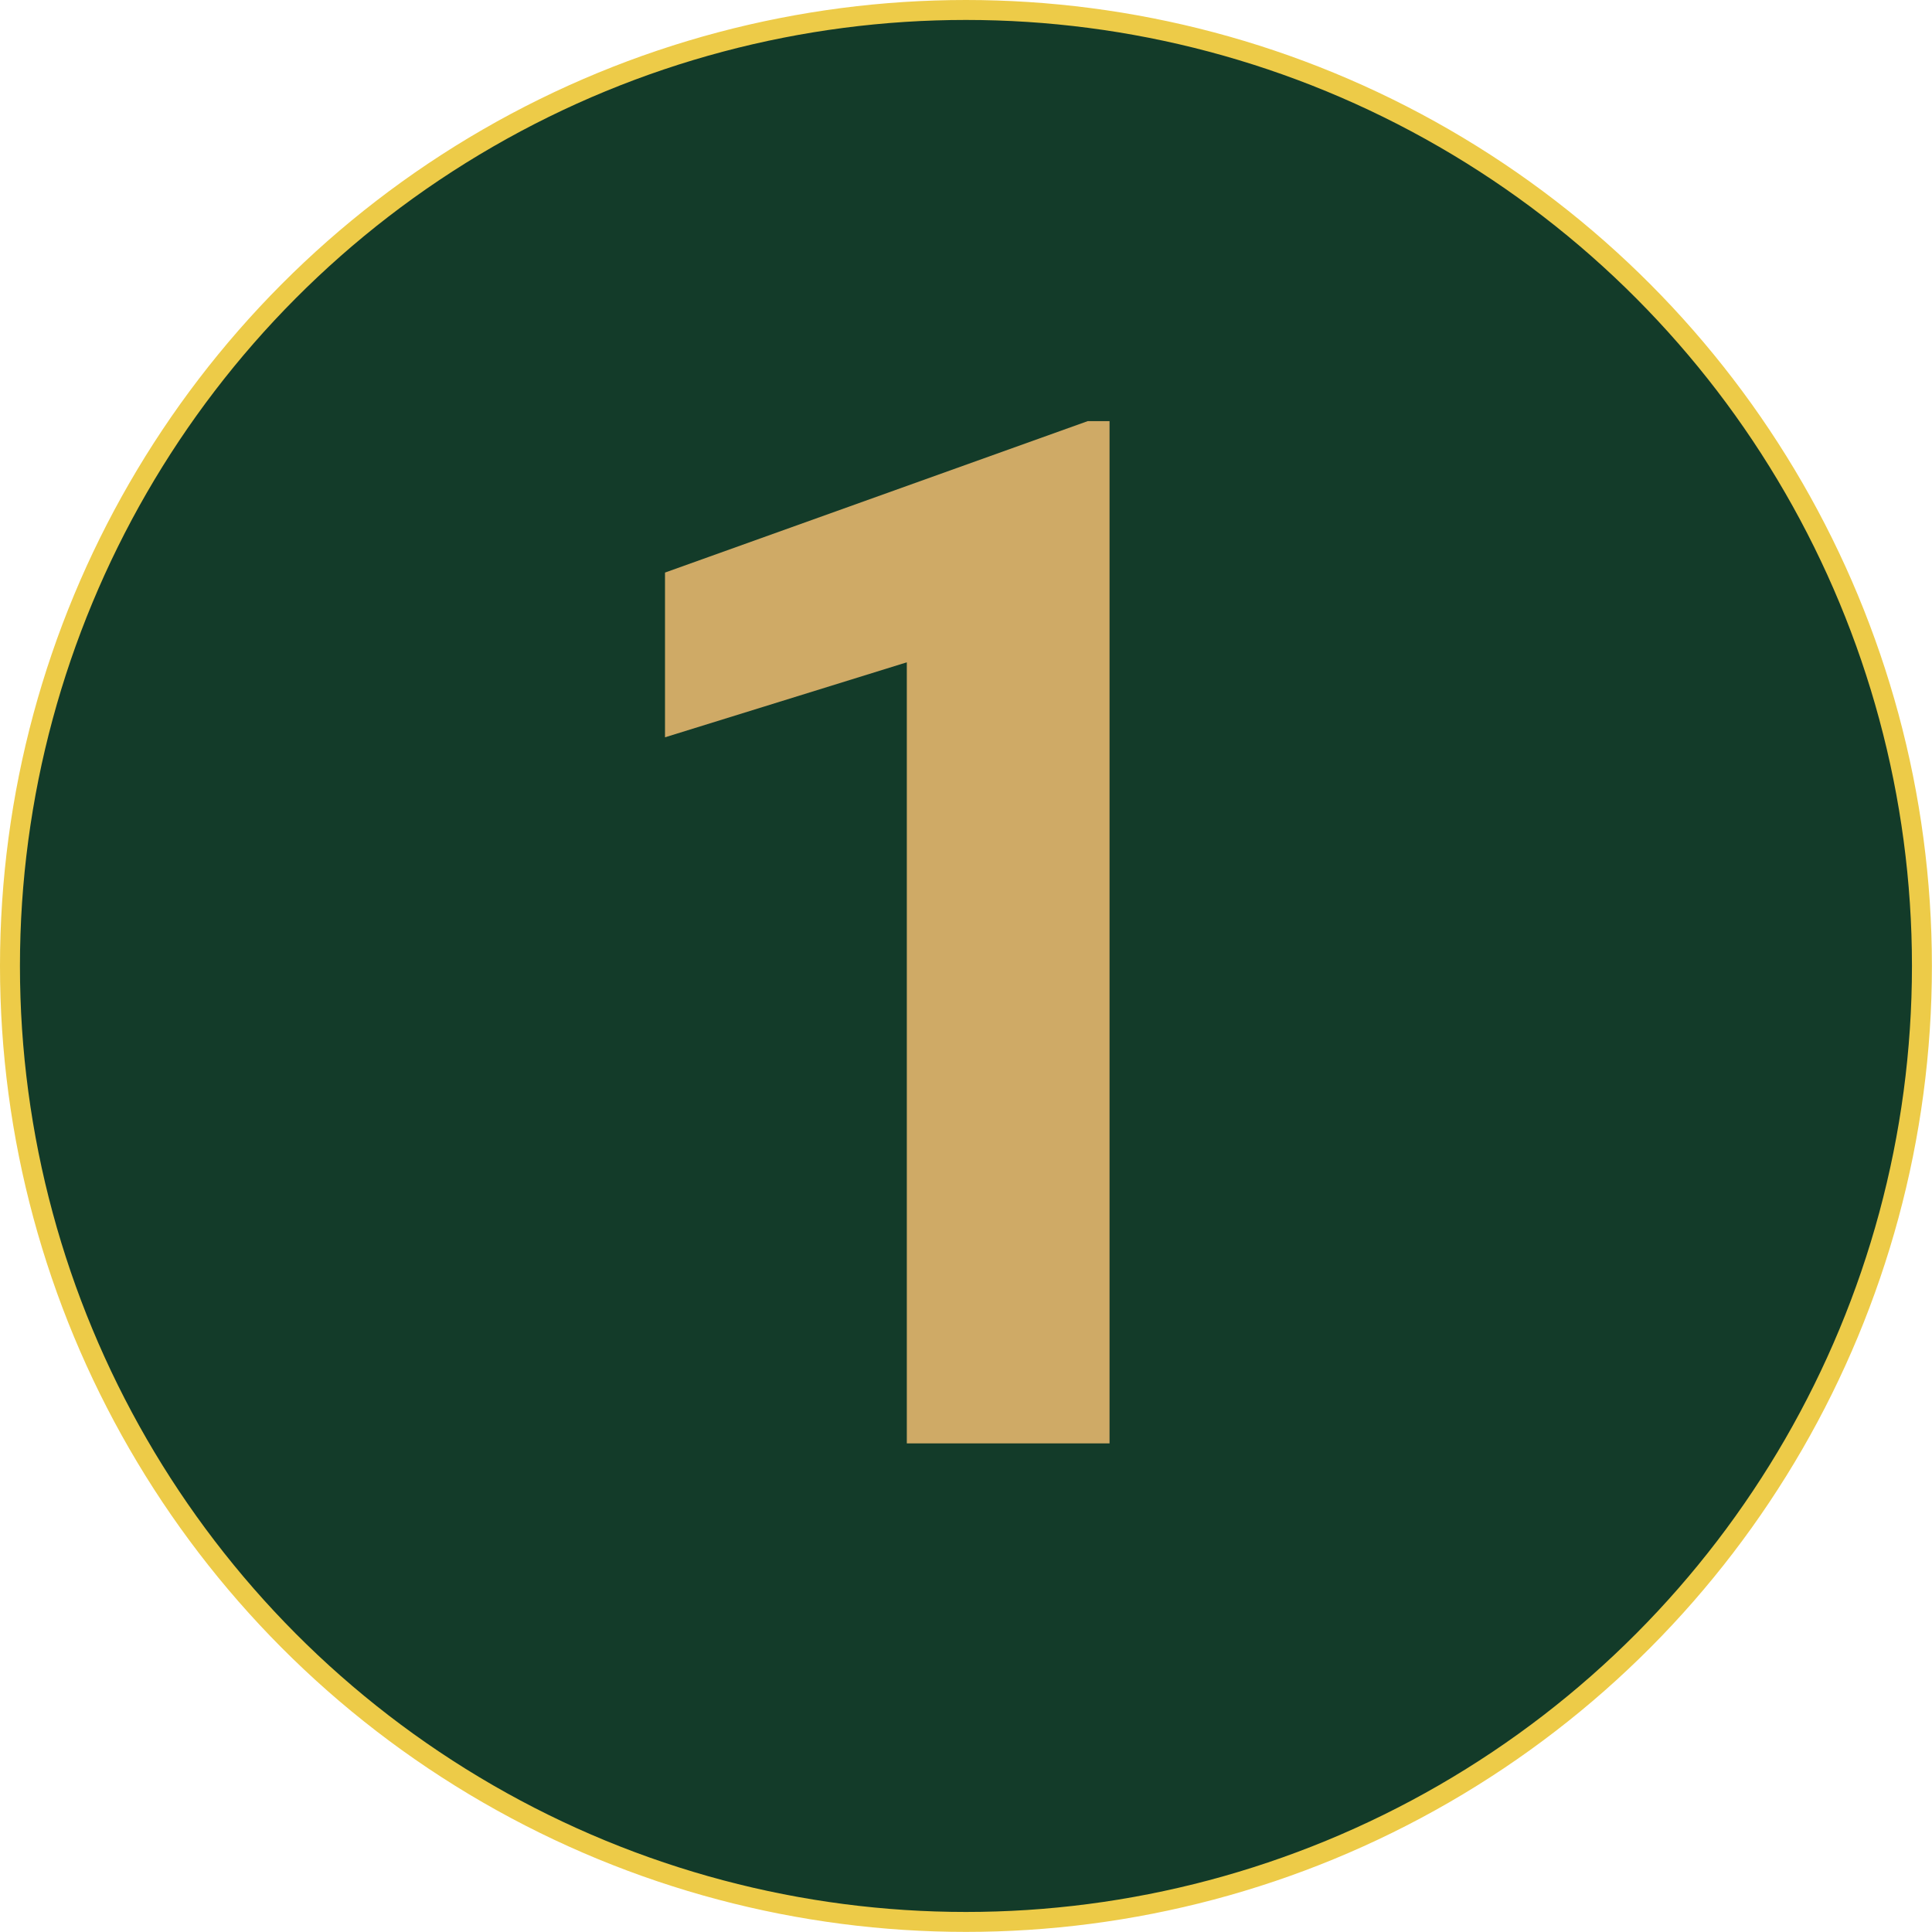 <svg xmlns="http://www.w3.org/2000/svg" viewBox="0 0 193.75 193.75"><g id="Layer_2" data-name="Layer 2"><g id="Layer_1-2" data-name="Layer 1"><circle cx="96.87" cy="96.87" r="95.87" style="fill:#133b29;stroke:#edcb48;stroke-miterlimit:10;stroke-width:2px"/><polygon points="111.27 144.75 90.94 144.75 90.94 66.42 66.69 73.94 66.69 57.42 109.09 42.23 111.27 42.23 111.27 144.75" style="fill:#cfaa66"/></g></g></svg>
